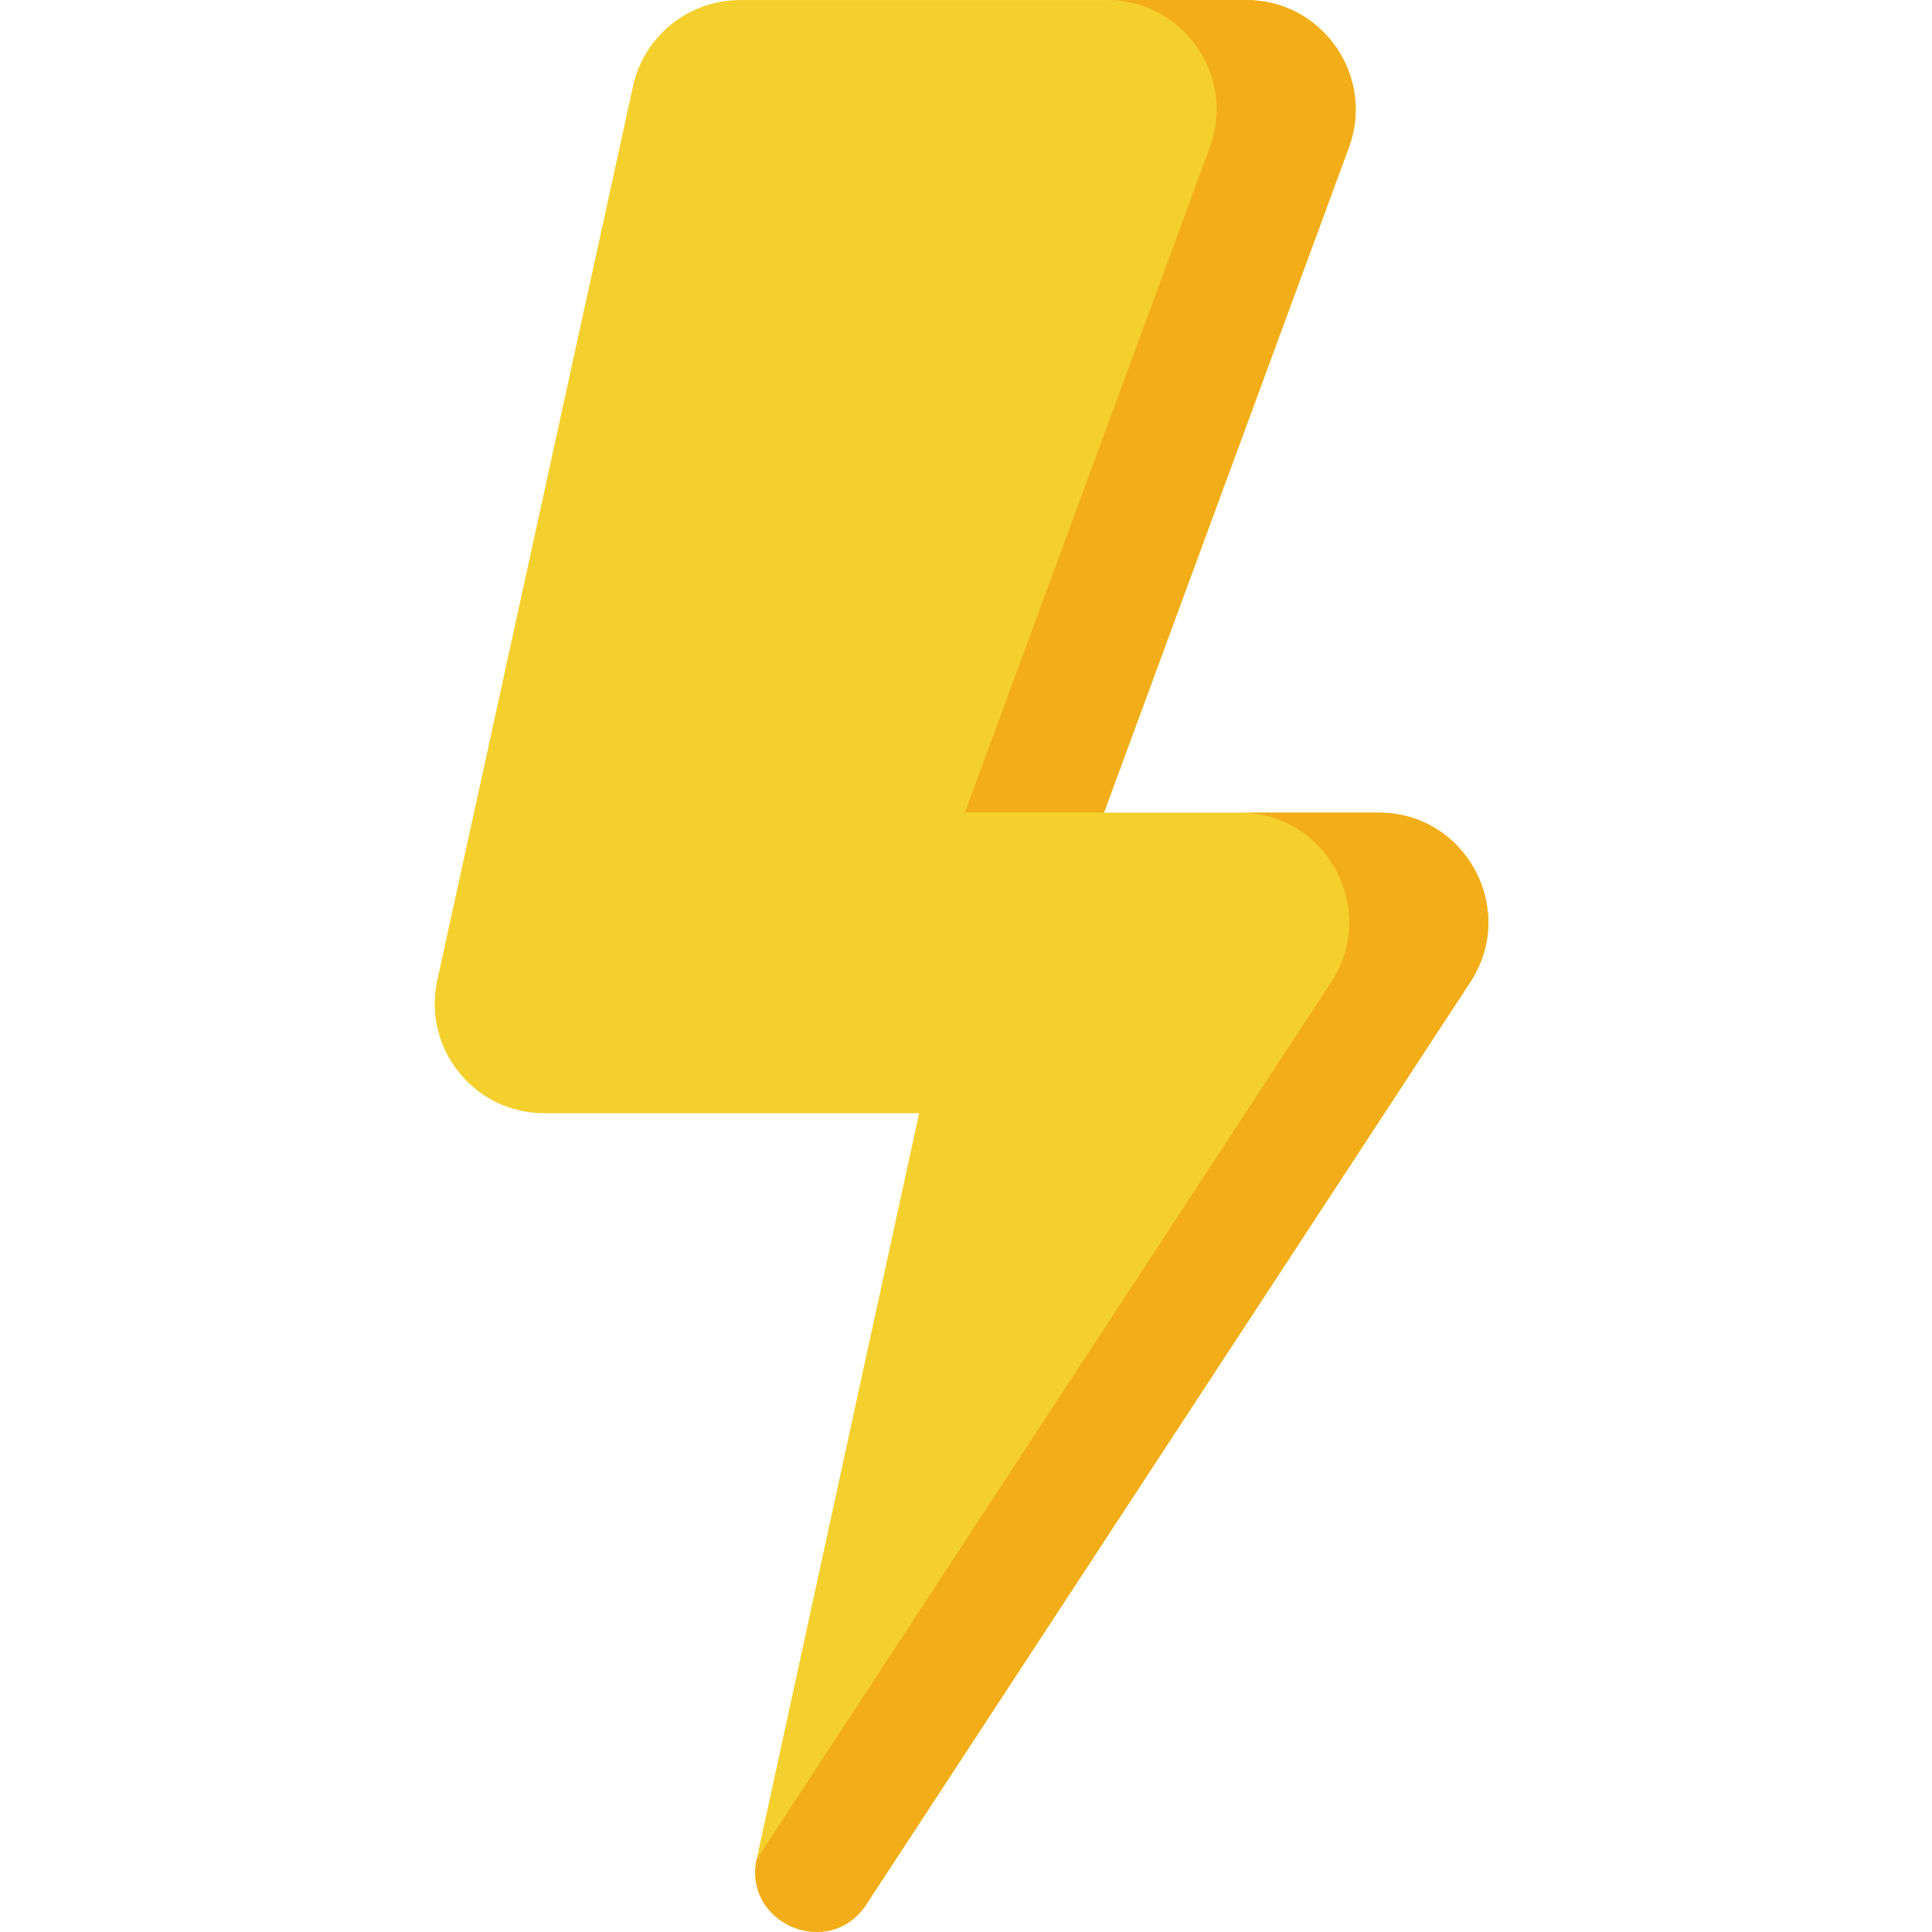 <svg width="60" height="60" viewBox="0 0 60 60" fill="none" xmlns="http://www.w3.org/2000/svg">
<path d="M19.659 2.675L13.58 30.444C13.116 32.565 14.731 34.572 16.902 34.572H28.544L23.503 57.717C23.059 59.751 25.765 60.885 26.905 59.144L45.662 30.501C47.143 28.239 45.52 25.237 42.817 25.237H34.285L41.892 4.578C42.709 2.357 41.066 0.002 38.7 0.002H22.982C21.384 0.002 20.002 1.114 19.66 2.675H19.659Z" fill="#F4D02F"/>
<path d="M37.572 4.576C38.389 2.356 36.746 0 34.38 0L38.699 0C41.066 0 42.708 2.356 41.891 4.576L34.285 25.235H29.965L37.572 4.576Z" fill="#F2AD19"/>
<path d="M45.661 30.5L26.904 59.142C25.771 60.873 23.093 59.763 23.494 57.753L41.341 30.5C42.822 28.238 41.199 25.236 38.496 25.236H42.816C45.519 25.236 47.141 28.239 45.66 30.5H45.661Z" fill="#F2AD19"/>
</svg>
